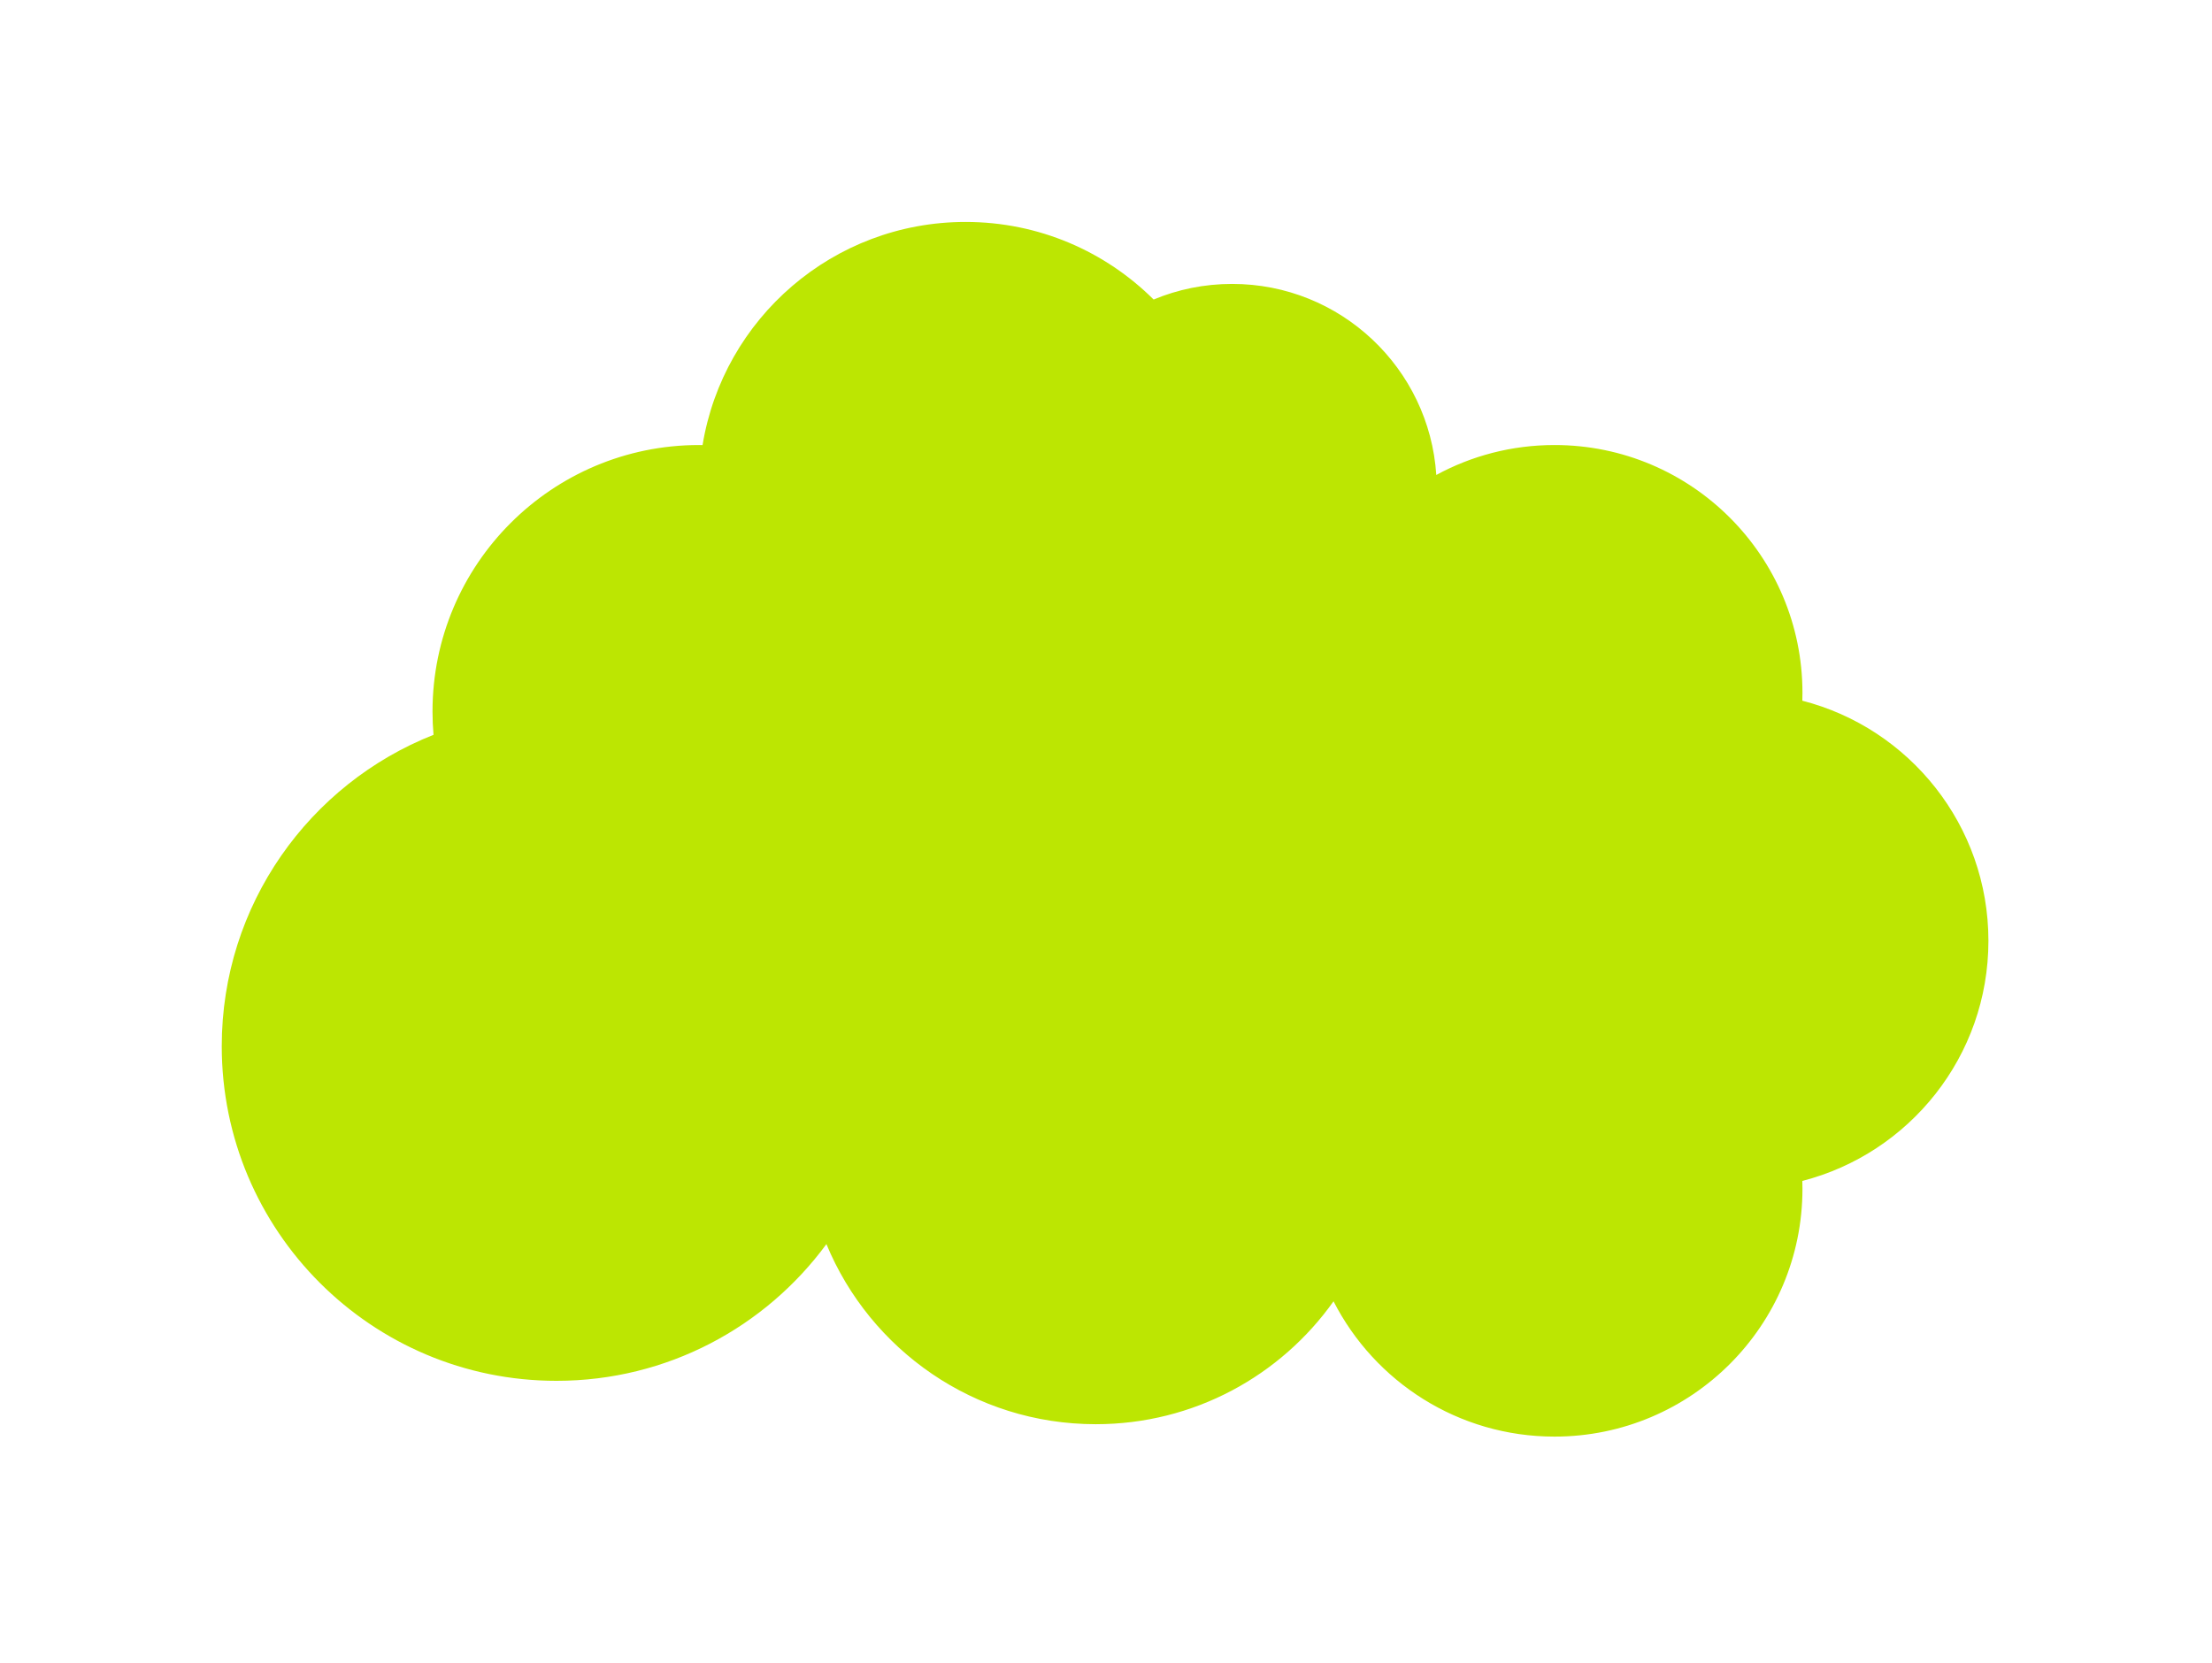 <svg width="117" height="88" viewBox="0 0 117 88" fill="none" xmlns="http://www.w3.org/2000/svg">
<g filter="url(#filter0_d_17_53)">
<path fill-rule="evenodd" clip-rule="evenodd" d="M78.223 72.006C73.124 72.006 68.706 69.097 66.535 64.848C63.743 68.782 59.151 71.35 53.959 71.35C47.532 71.35 42.023 67.415 39.712 61.822C36.489 66.208 31.294 69.055 25.434 69.055C15.656 69.055 7.729 61.128 7.729 51.349C7.729 43.867 12.37 37.469 18.93 34.877C18.895 34.471 18.877 34.059 18.877 33.644C18.877 25.858 25.189 19.545 32.975 19.545C33.038 19.545 33.099 19.546 33.161 19.547C34.257 12.851 40.069 7.742 47.074 7.742C50.955 7.742 54.469 9.31 57.019 11.847C58.298 11.314 59.701 11.021 61.173 11.021C66.909 11.021 71.603 15.485 71.97 21.129C73.828 20.119 75.959 19.545 78.223 19.545C85.466 19.545 91.338 25.417 91.338 32.66C91.338 32.798 91.335 32.935 91.331 33.072C96.991 34.526 101.174 39.662 101.174 45.776C101.174 51.889 96.991 57.025 91.331 58.479C91.335 58.616 91.338 58.753 91.338 58.891C91.338 66.134 85.466 72.006 78.223 72.006Z" fill="#BCE602"/>
</g>
<defs>
<filter id="filter0_d_17_53" x="0.329" y="0.342" width="116.245" height="87.064" filterUnits="userSpaceOnUse" color-interpolation-filters="sRGB">
<feFlood flood-opacity="0" result="BackgroundImageFix"/>
<feColorMatrix in="SourceAlpha" type="matrix" values="0 0 0 0 0 0 0 0 0 0 0 0 0 0 0 0 0 0 127 0" result="hardAlpha"/>
<feOffset dx="4" dy="4"/>
<feGaussianBlur stdDeviation="5.7"/>
<feComposite in2="hardAlpha" operator="out"/>
<feColorMatrix type="matrix" values="0 0 0 0 0 0 0 0 0 0 0 0 0 0 0 0 0 0 0.15 0"/>
<feBlend mode="normal" in2="BackgroundImageFix" result="effect1_dropShadow_17_53"/>
<feBlend mode="normal" in="SourceGraphic" in2="effect1_dropShadow_17_53" result="shape"/>
</filter>
</defs>
</svg>
